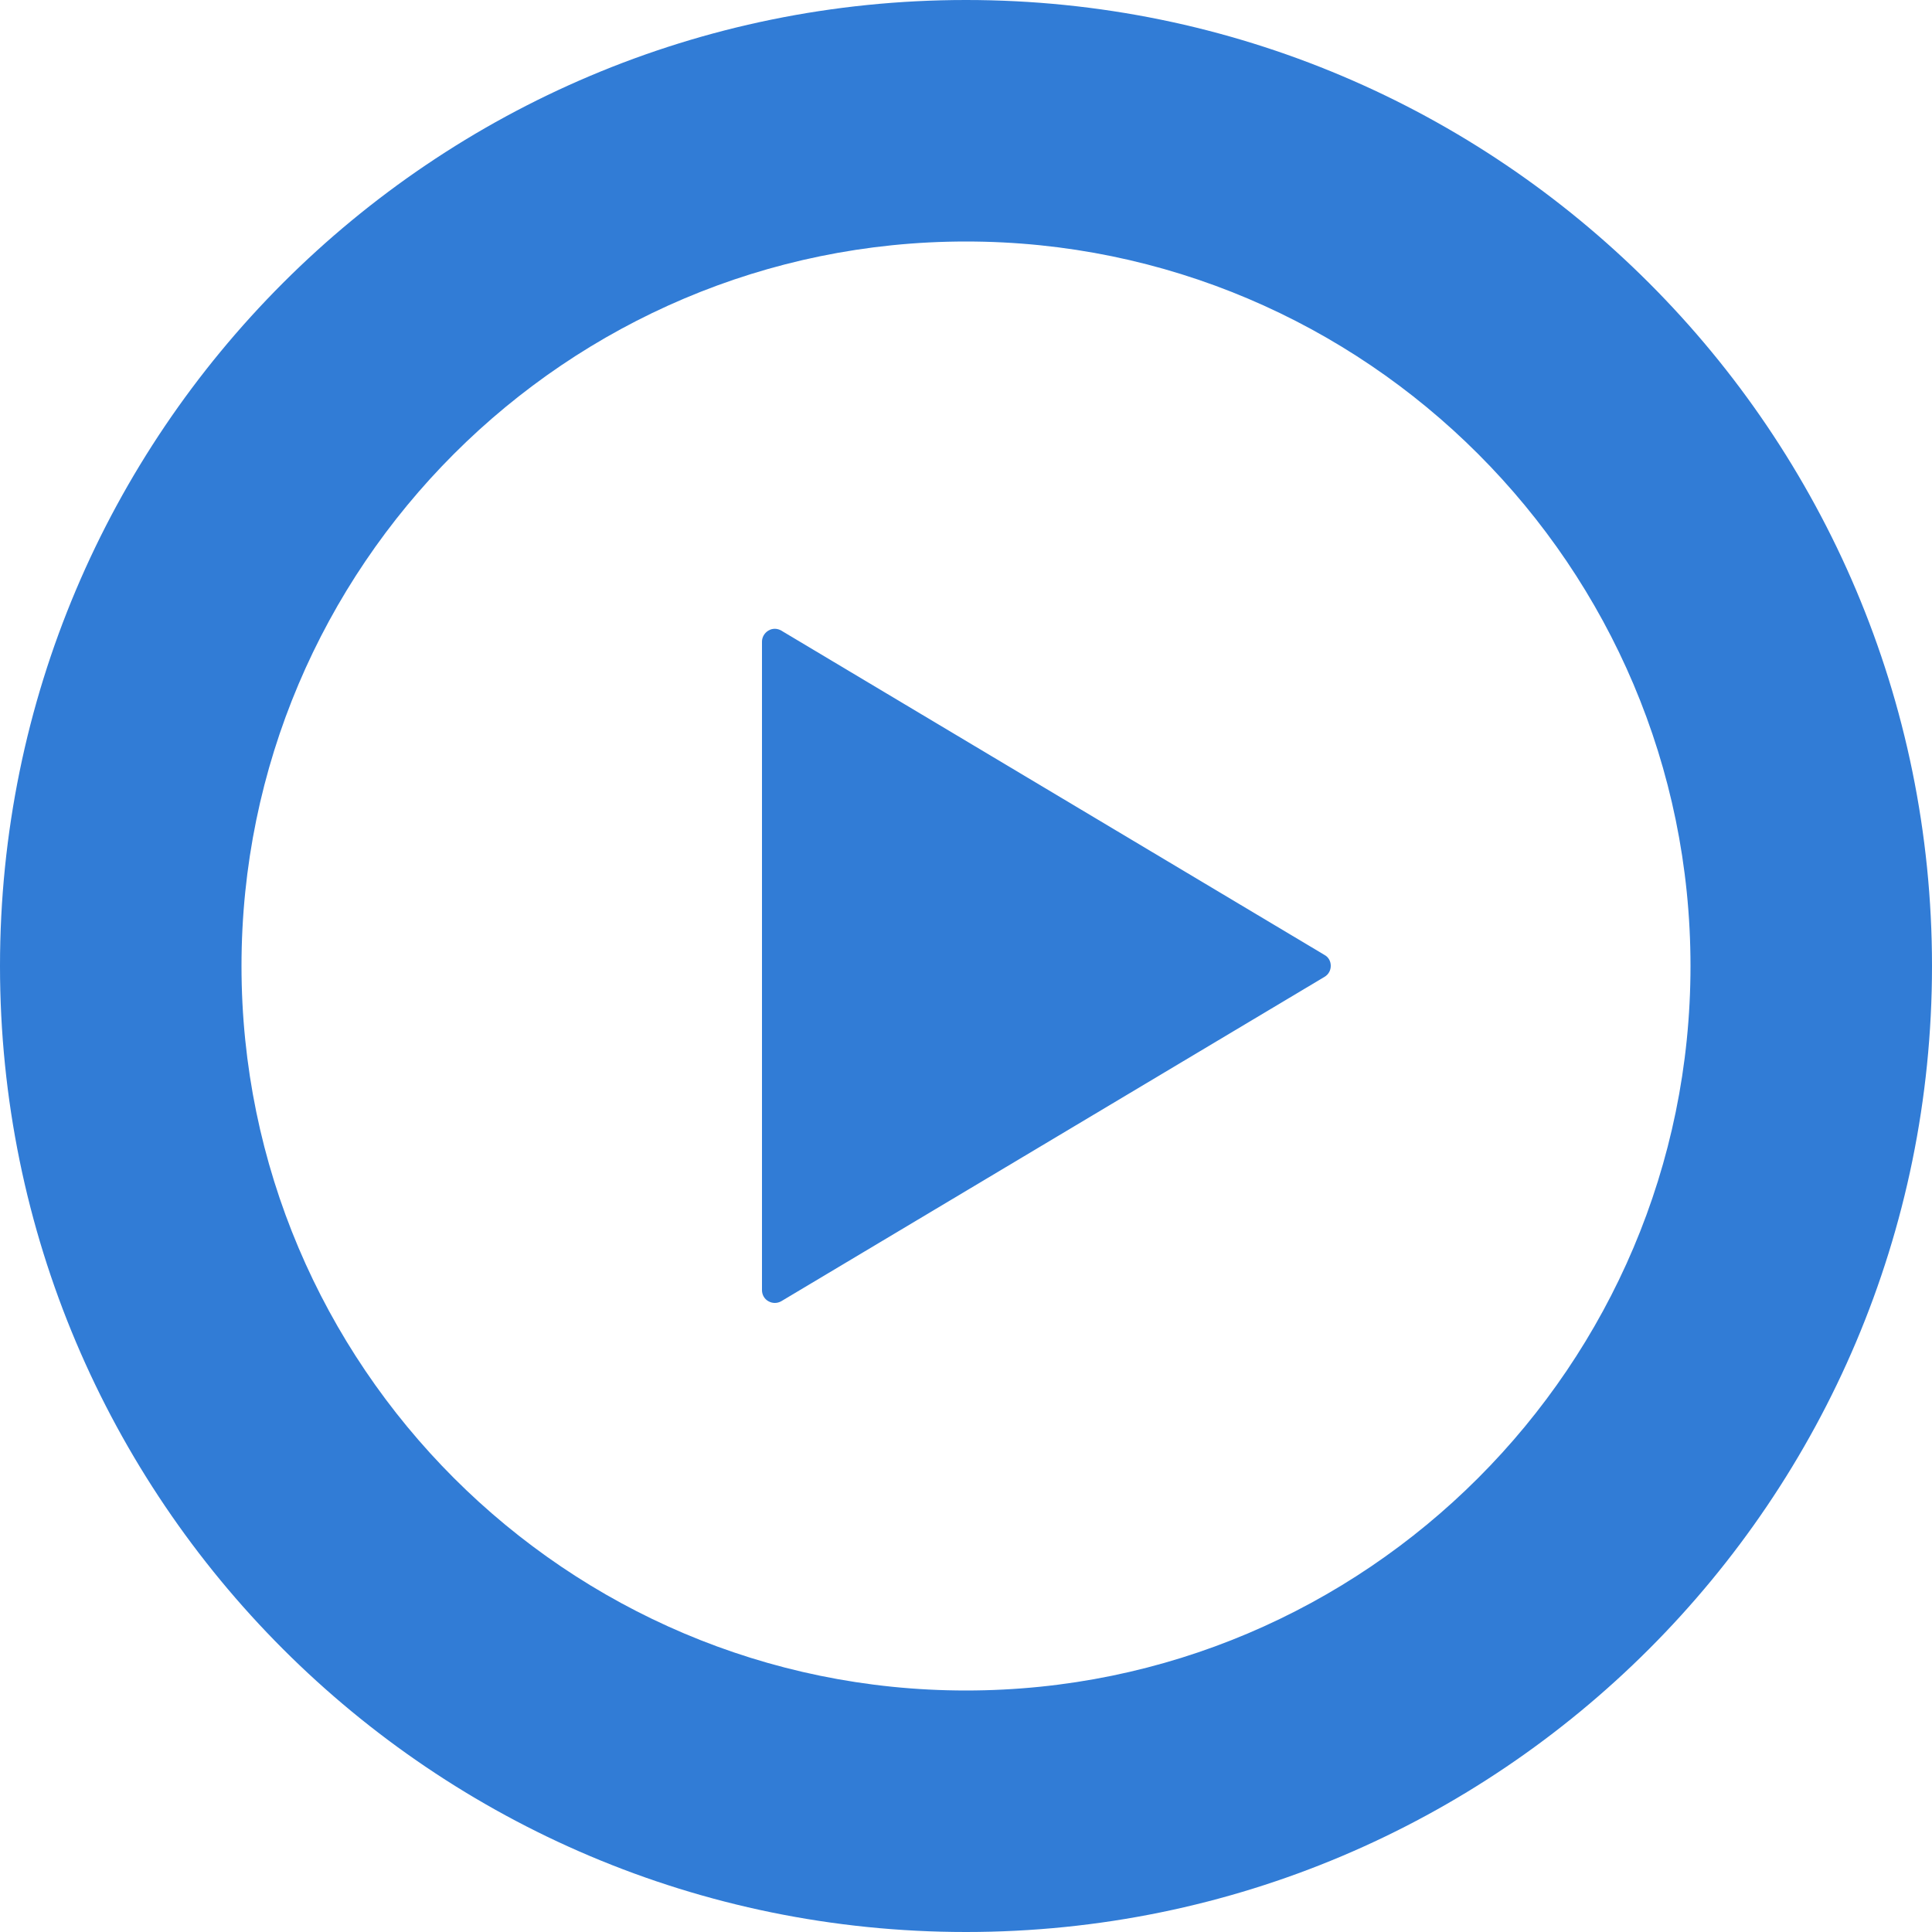 <?xml version="1.0" encoding="UTF-8"?><svg id="_レイヤー_2" xmlns="http://www.w3.org/2000/svg" viewBox="0 0 100 100"><defs><style>.cls-1{fill:#317cd6;}</style></defs><g id="_レイヤー_1-2"><path class="cls-1" d="M40.44,32.64c-.2-.12-.46-.13-.67,0-.2.12-.33.34-.33.57v33.57c0,.24.13.46.33.57.21.12.46.12.67,0l28.12-16.79c.2-.12.32-.33.32-.57s-.12-.45-.32-.56l-28.12-16.79Z"/><path class="cls-1" d="M50,0C22.39,0,0,22.39,0,50s22.39,50,50,50,50-22.39,50-50S77.61,0,50,0ZM50,87.5c-20.68,0-37.5-16.82-37.5-37.5S29.32,12.5,50,12.5s37.5,16.82,37.5,37.5-16.82,37.5-37.5,37.5Z"/></g></svg>